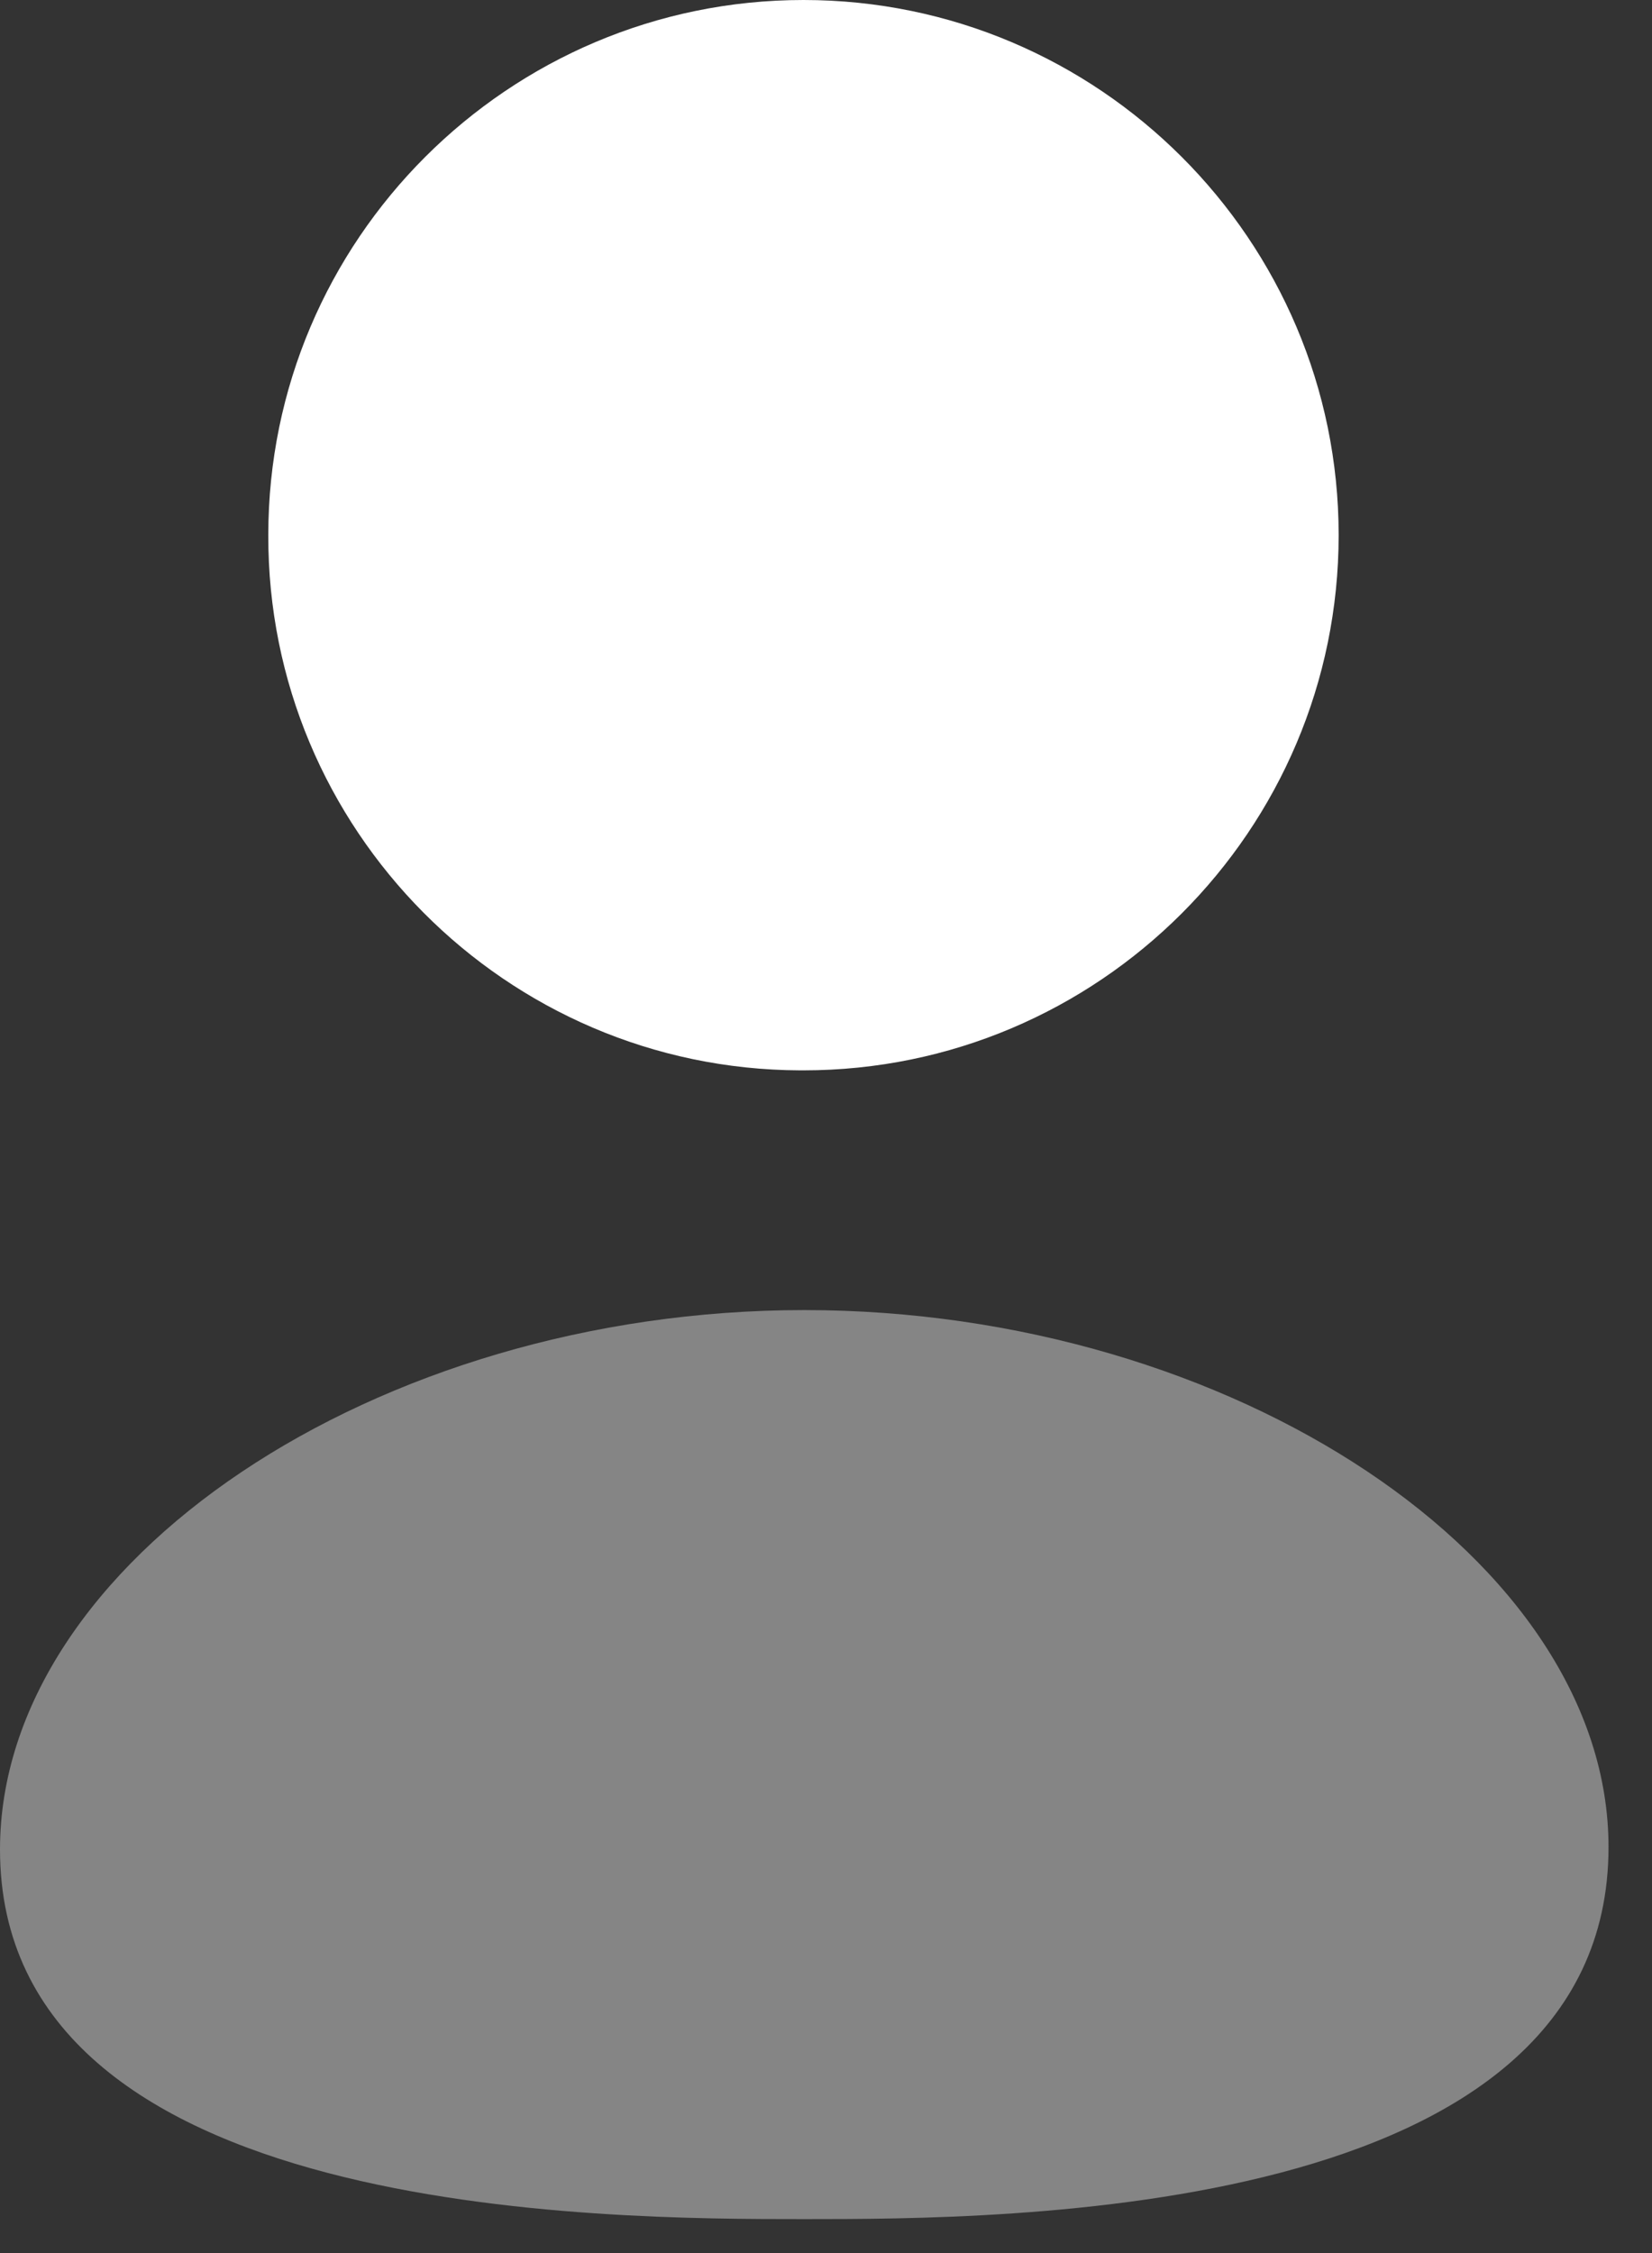 <?xml version="1.0" encoding="utf-8"?>
<svg xmlns="http://www.w3.org/2000/svg" fill="none" height="100%" overflow="visible" preserveAspectRatio="none" style="display: block;" viewBox="0 0 22 30" width="100%">
<rect x="0" y="0" width="22" height="30" fill="#333333" stroke="none"/>
<g id="Group 37027">
<path clip-rule="evenodd" d="M10.655 14.252H10.7C14.63 14.252 17.827 11.056 17.827 7.125C17.827 3.197 14.63 8.88109e-06 10.7 8.88109e-06C6.77 8.88109e-06 3.573 3.197 3.573 7.123C3.56 11.04 6.735 14.238 10.655 14.252Z" fill="white" fill-rule="evenodd" id="Vector"/>
<path clip-rule="evenodd" d="M10.711 17.444C5.005 17.444 -0 20.801 -0 24.626C-0 29.548 8.063 29.548 10.711 29.548C13.36 29.548 21.421 29.548 21.421 24.594C21.421 20.785 16.416 17.444 10.711 17.444Z" fill="white" fill-rule="evenodd" id="Vector_2" opacity="0.4"/>
</g>
</svg>